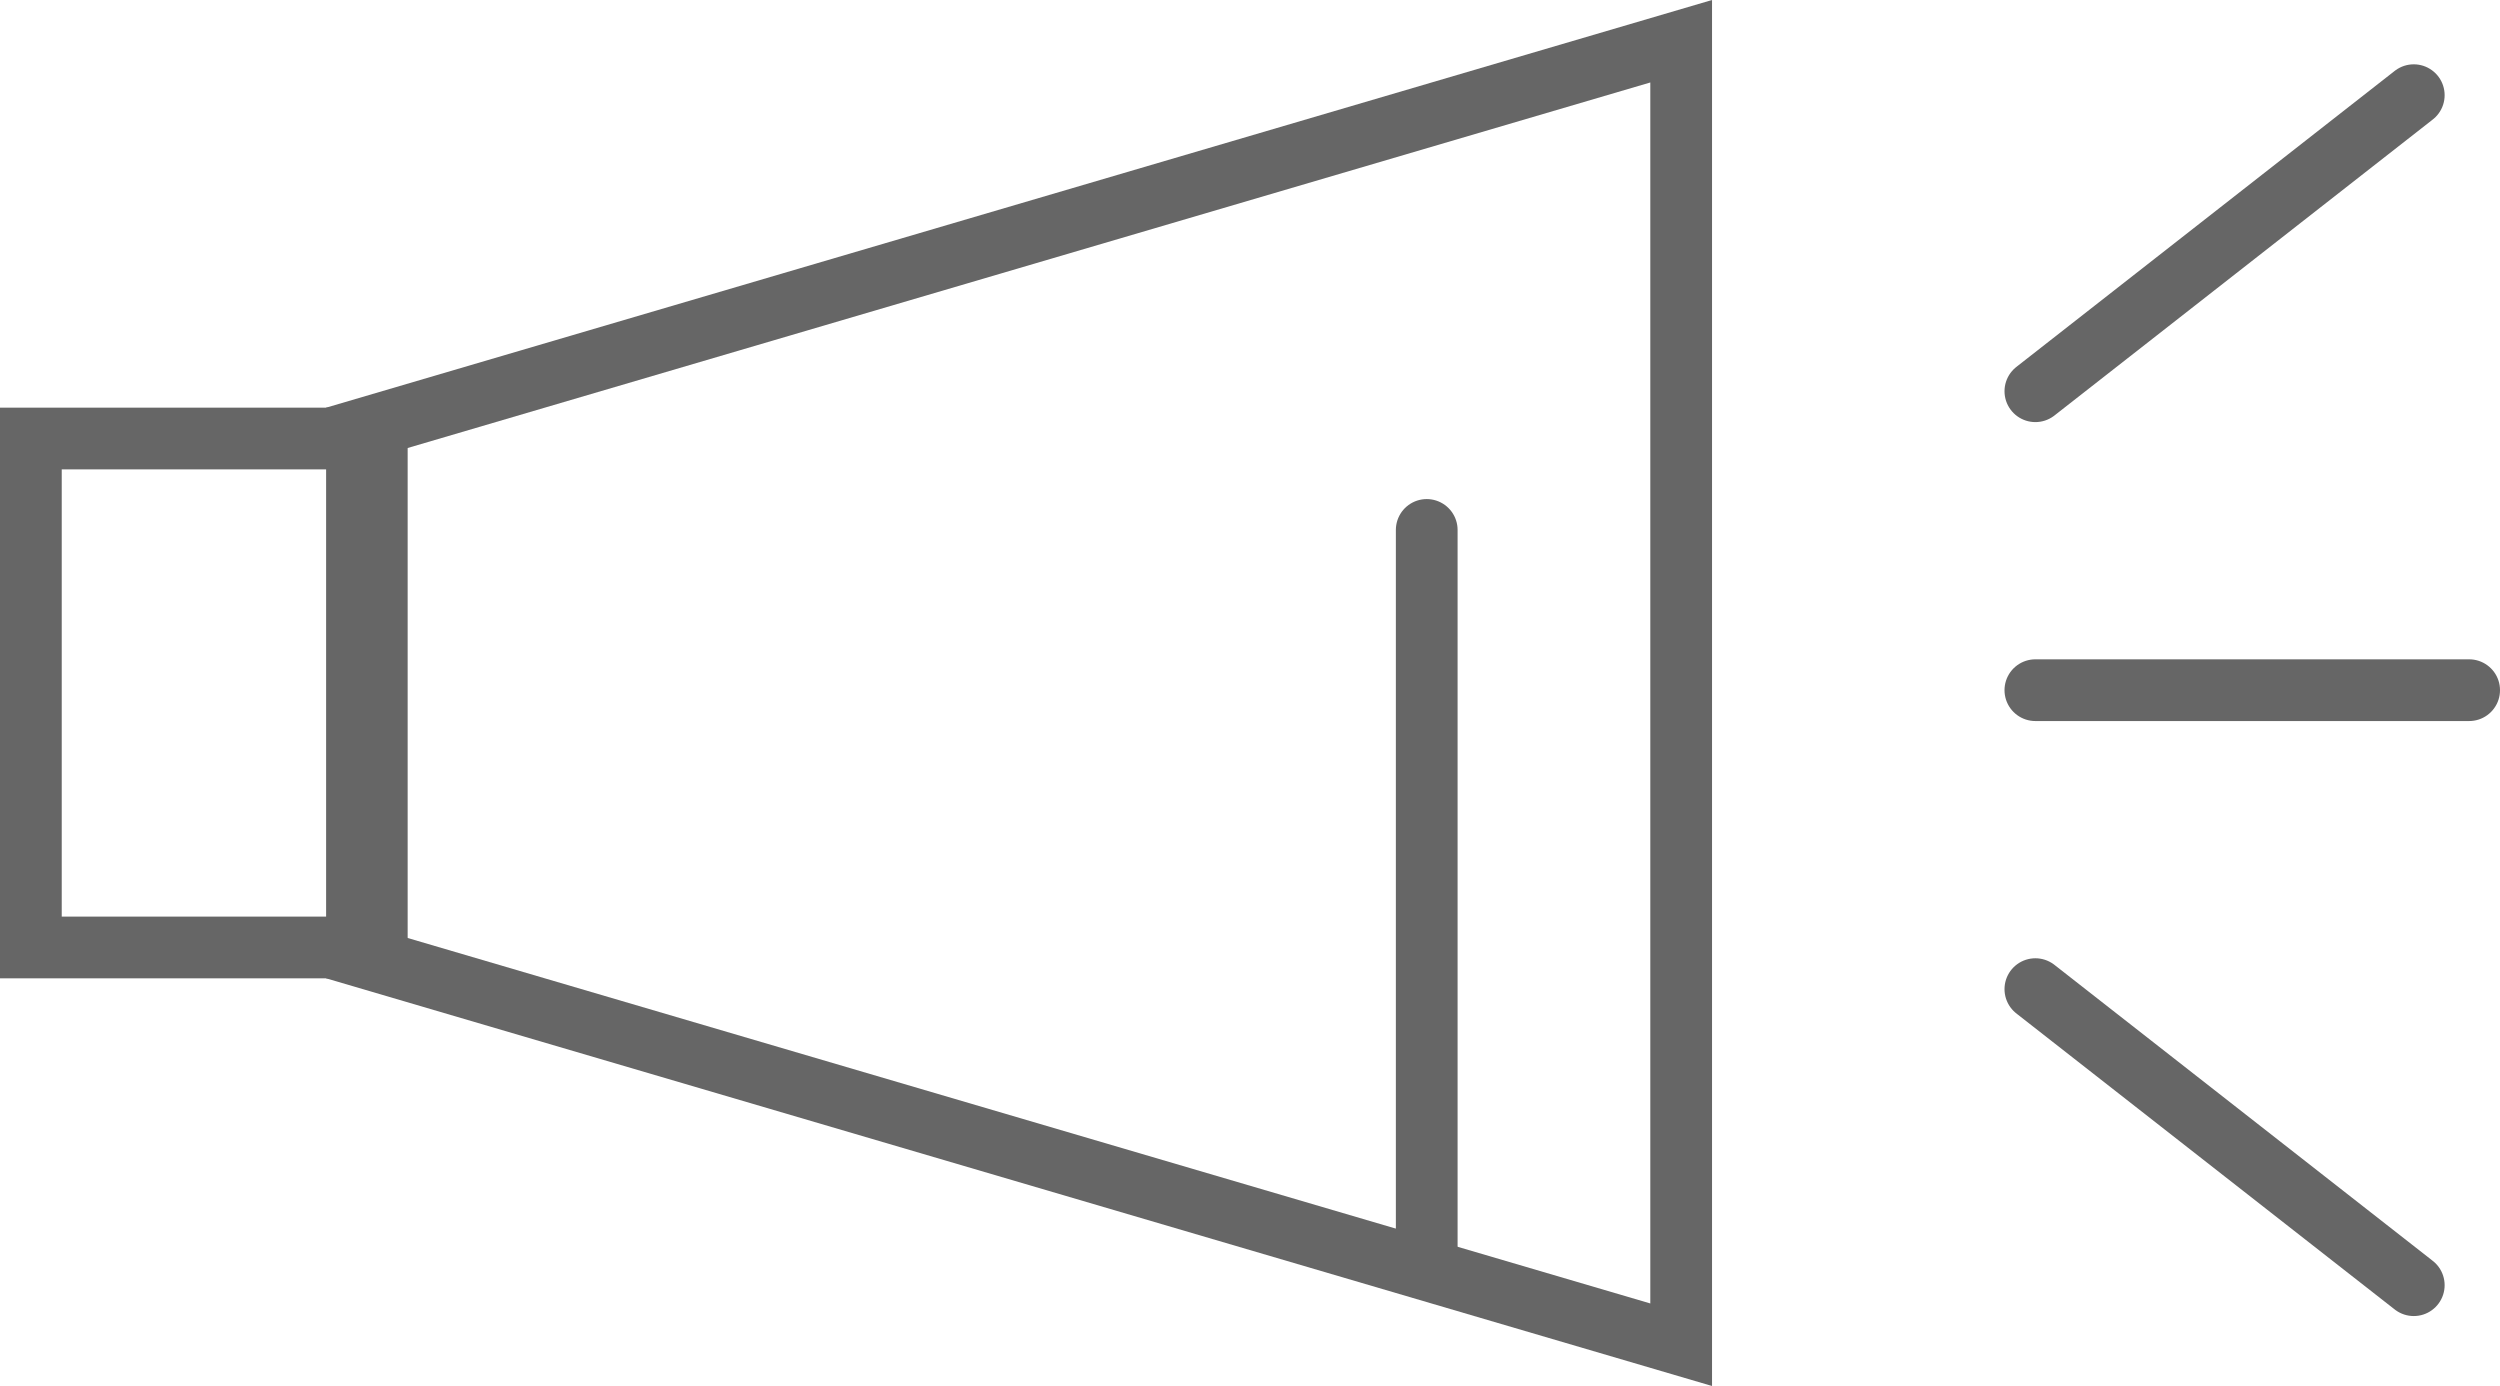 <svg xmlns="http://www.w3.org/2000/svg" width="40.5" height="22.453" viewBox="0 0 40.5 22.453"><defs><style>.a,.b,.c,.f{fill:none;}.a,.b,.c{stroke-miterlimit:10;}.b,.c{stroke:#666;}.c{stroke-linecap:round;}.d,.e{stroke:none;}.e{fill:#666;}</style></defs><g class="a" transform="translate(0.544 -9.038)"><path class="d" d="M27.191,31.491l-22.452-6.6V15.642l22.452-6.6Z"/><path class="e" d="M 26.191 30.154 L 26.191 10.374 L 5.739 16.39 L 5.739 24.139 L 26.191 30.154 M 27.191 31.491 L 4.739 24.887 L 4.739 15.642 L 27.191 9.038 L 27.191 31.491 Z"/></g><g class="b" transform="translate(0 6.604)"><rect class="d" width="6.604" height="9.245"/><rect class="f" x="0.5" y="0.5" width="5.604" height="8.245"/></g><line class="c" y2="11.887" transform="translate(23.113 8.585)"/><g transform="translate(32.973 1.542)"><line class="c" x2="7.027" transform="translate(0 9.639)"/><line class="c" y1="4.796" x2="6.13"/><line class="c" x1="6.13" y1="4.796" transform="translate(0 14.482)"/></g></svg>